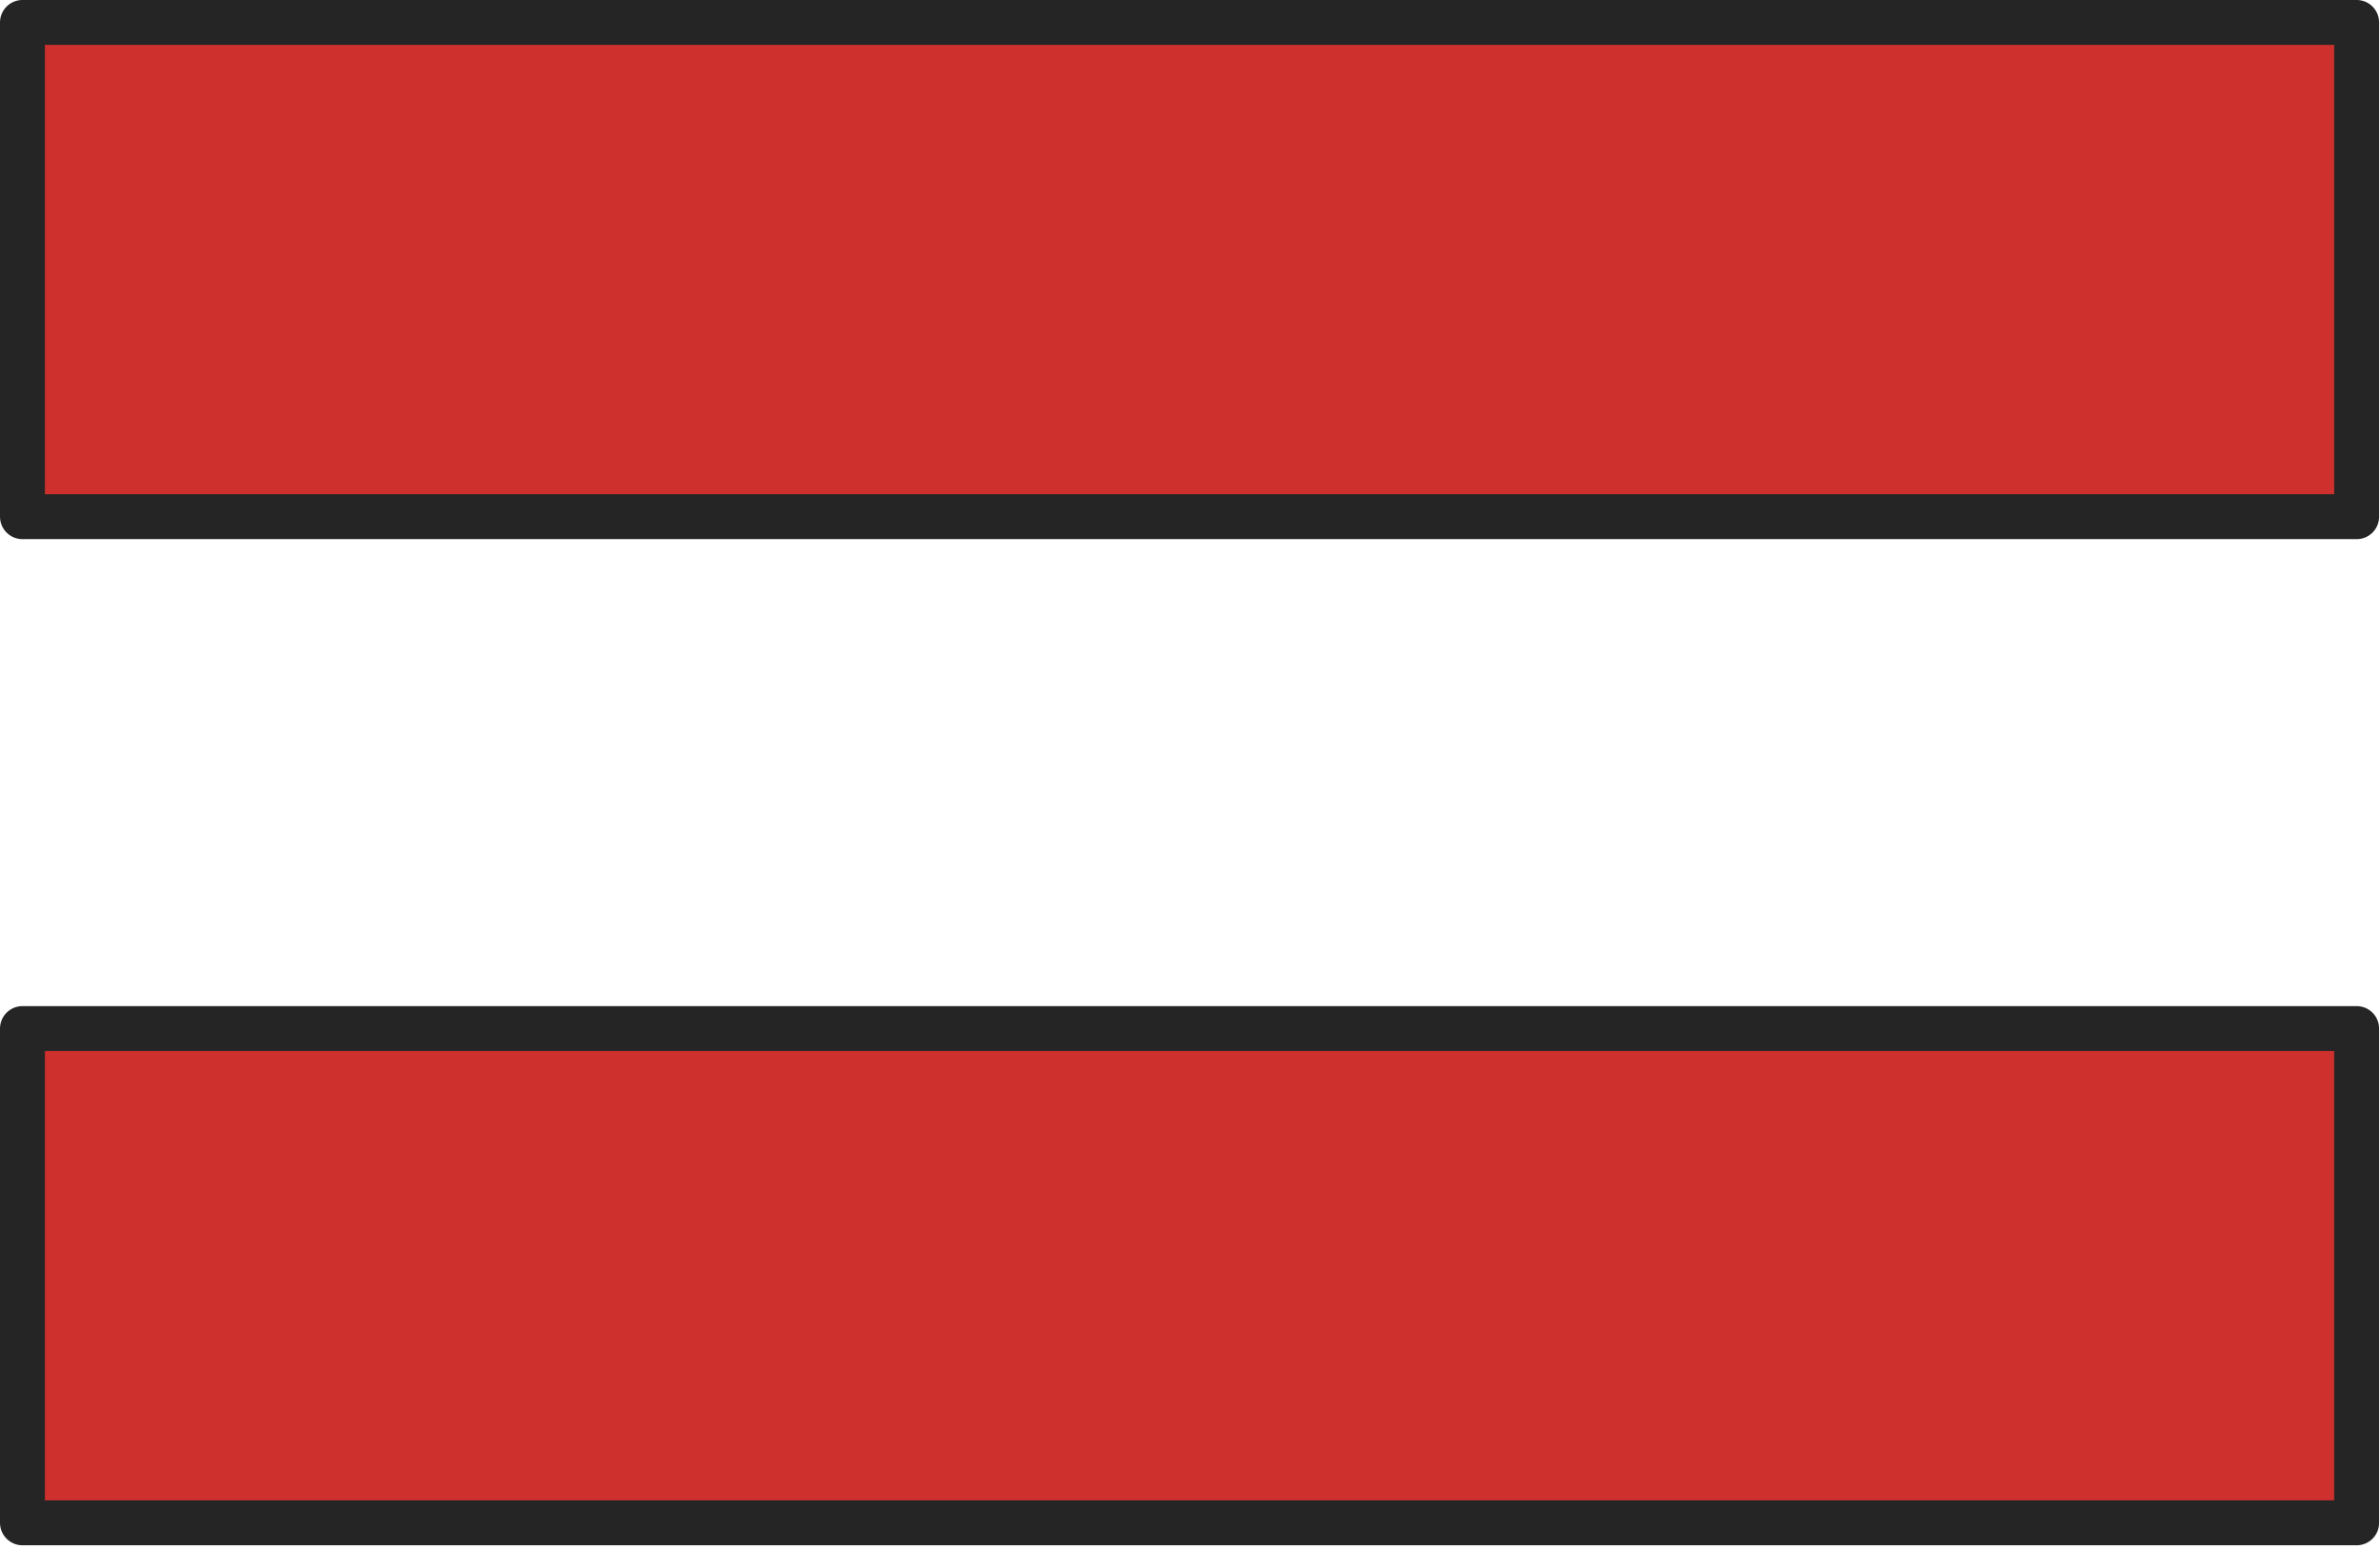 <svg xmlns="http://www.w3.org/2000/svg" viewBox="0 0 106 69">
  <g fill="none" fill-rule="evenodd" transform="translate(1)">
    <polygon fill="#CD302D" points="0 23.011 103.96 23.011 103.96 .999 0 .999"/>
    <polygon stroke="#252525" stroke-linecap="round" stroke-linejoin="round" stroke-width="2" points="0 23.011 103.96 23.011 103.96 .999 0 .999"/>
    <polygon fill="#CD302D" points="0 67.819 103.96 67.819 103.96 45.807 0 45.807"/>
    <polygon stroke="#252525" stroke-linecap="round" stroke-linejoin="round" stroke-width="2" points="0 67.819 103.96 67.819 103.96 45.807 0 45.807"/>
  </g>
</svg>
